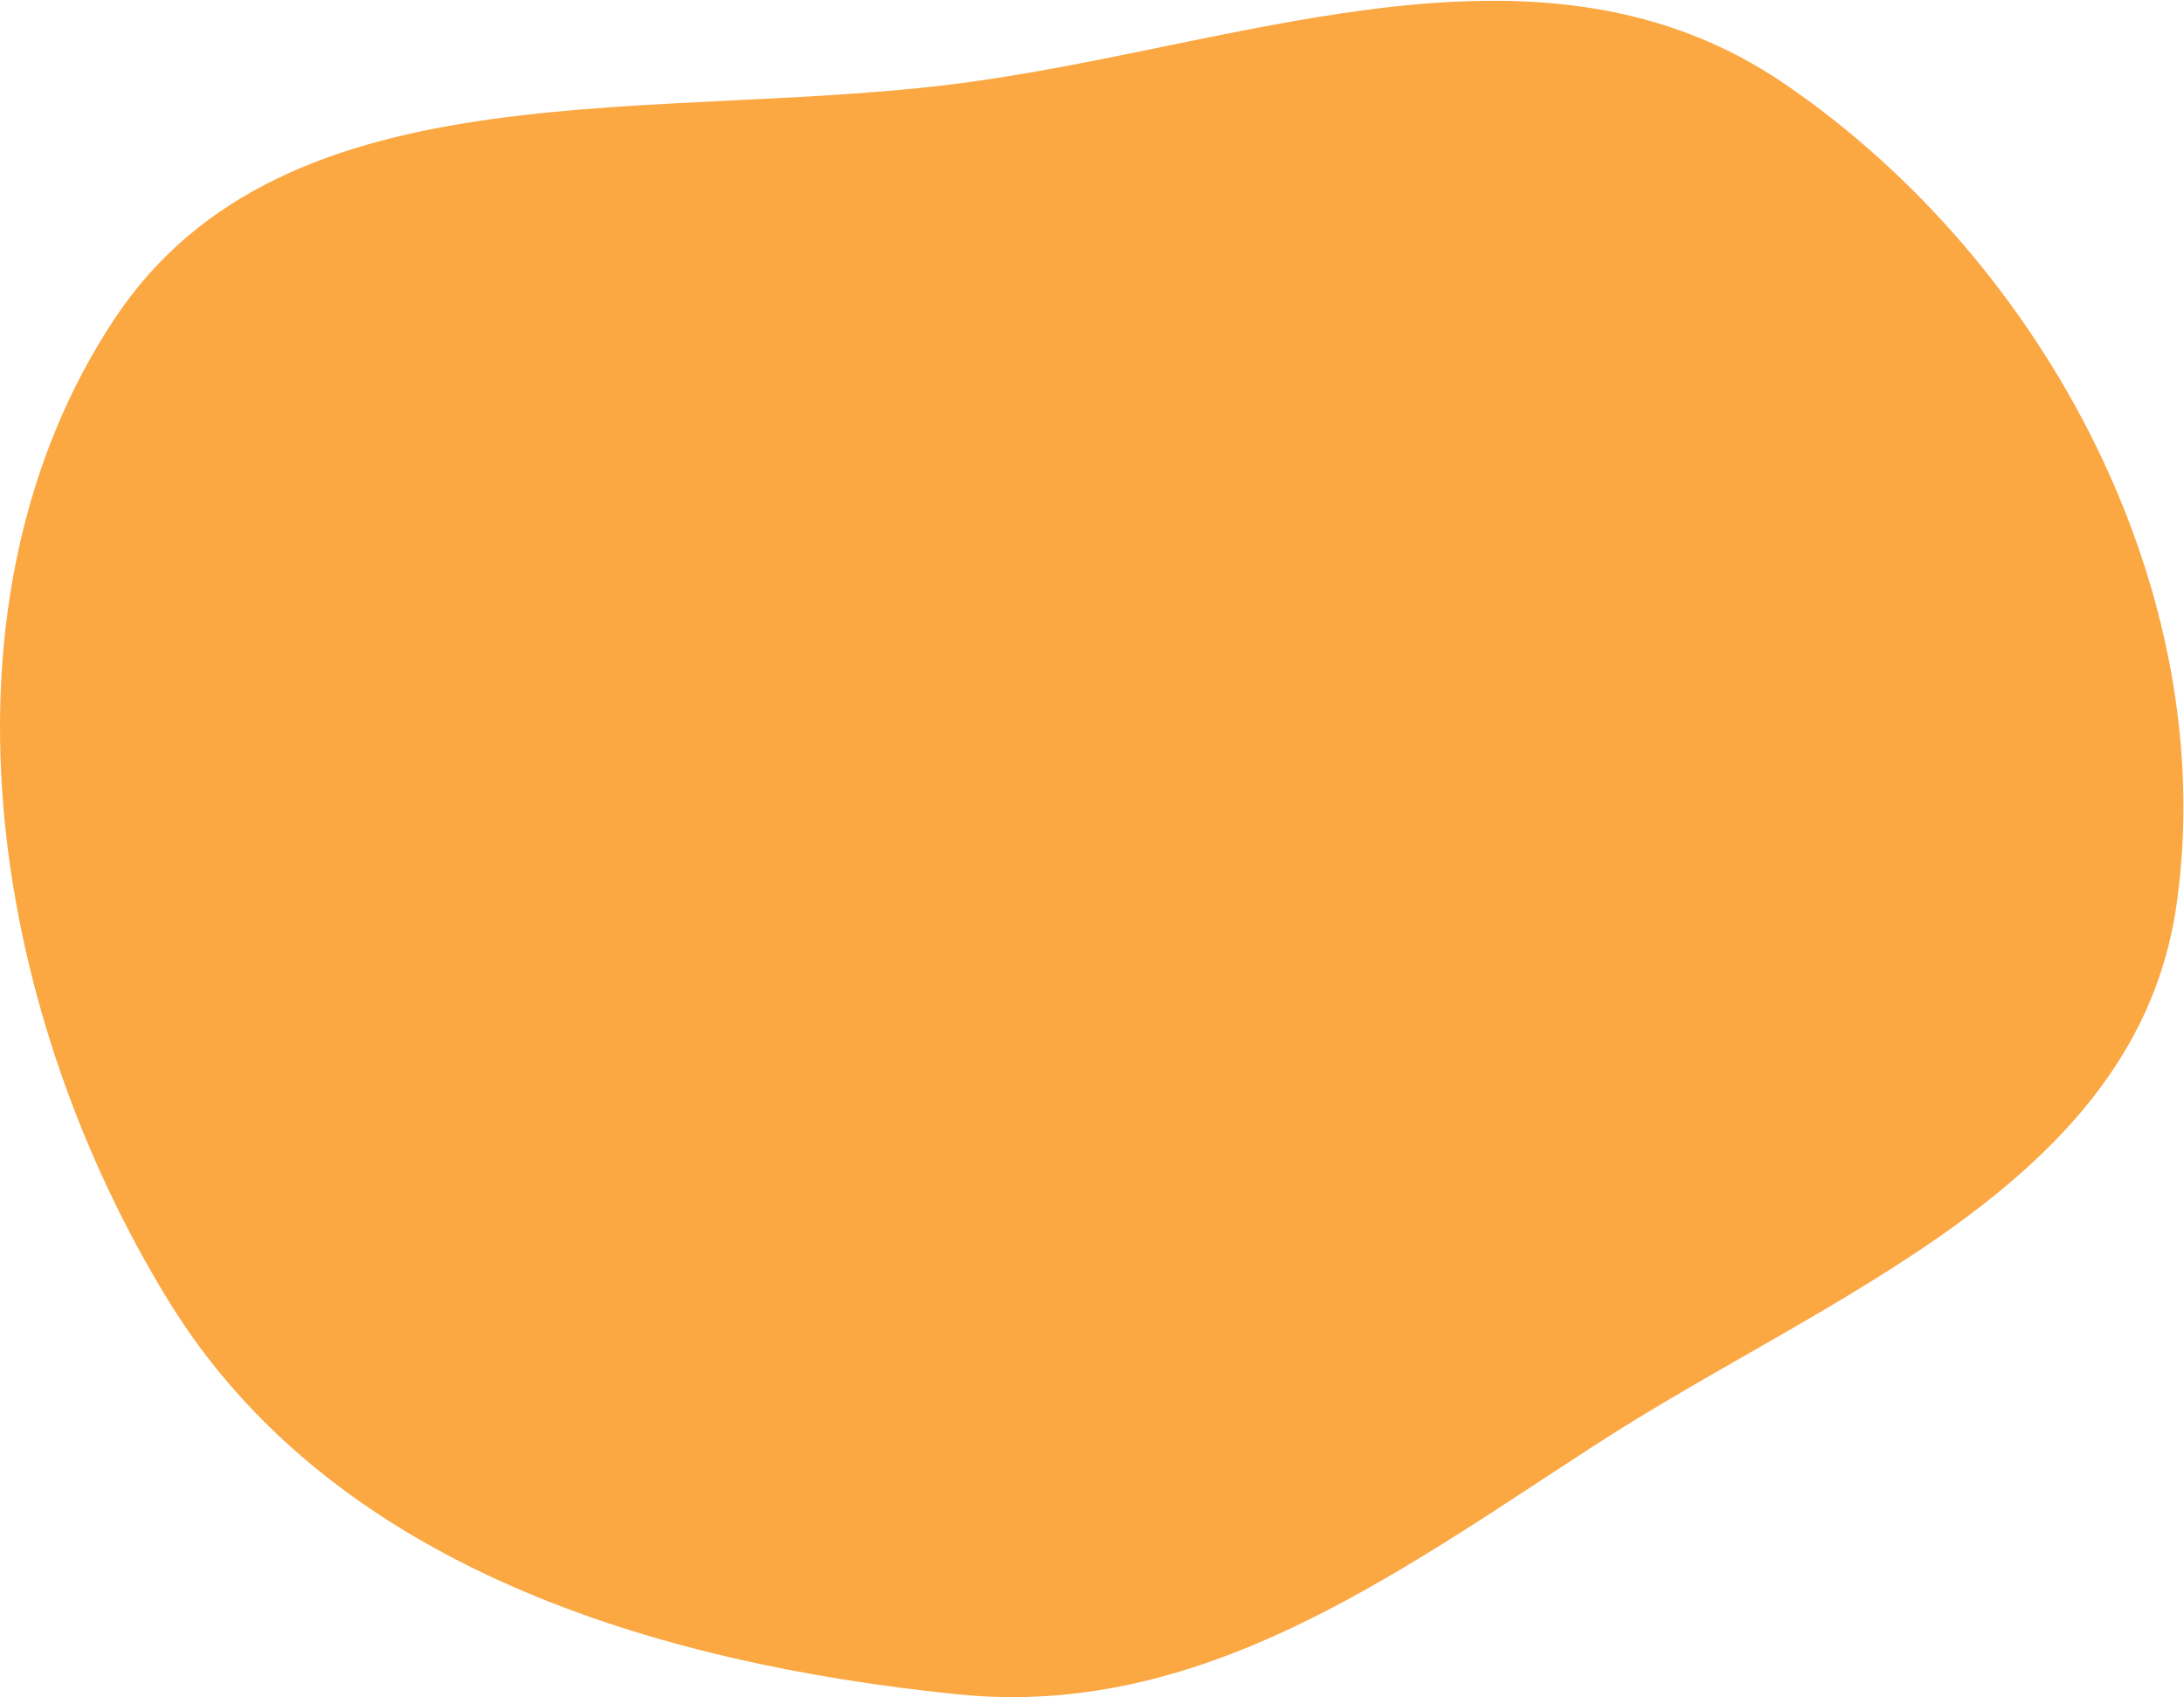 <?xml version="1.0" encoding="UTF-8"?> <svg xmlns="http://www.w3.org/2000/svg" width="2021" height="1571" viewBox="0 0 2021 1571" fill="none"> <path fill-rule="evenodd" clip-rule="evenodd" d="M1475.34 1337.95C1289.8 1458.38 1110.33 1591.01 886.351 1568.26C605.305 1539.72 306.691 1449.74 155.895 1203.94C-12.979 928.673 -66.39 555.985 105.617 295.663C265.103 54.292 613.7 115.913 901.623 75.329C1160.77 38.801 1429.94 -73.831 1651.64 77.746C1894.45 243.756 2054.4 549.439 2014.3 836.076C1977.85 1096.62 1691.94 1197.34 1475.34 1337.95Z" fill="#FBA742"></path> </svg> 